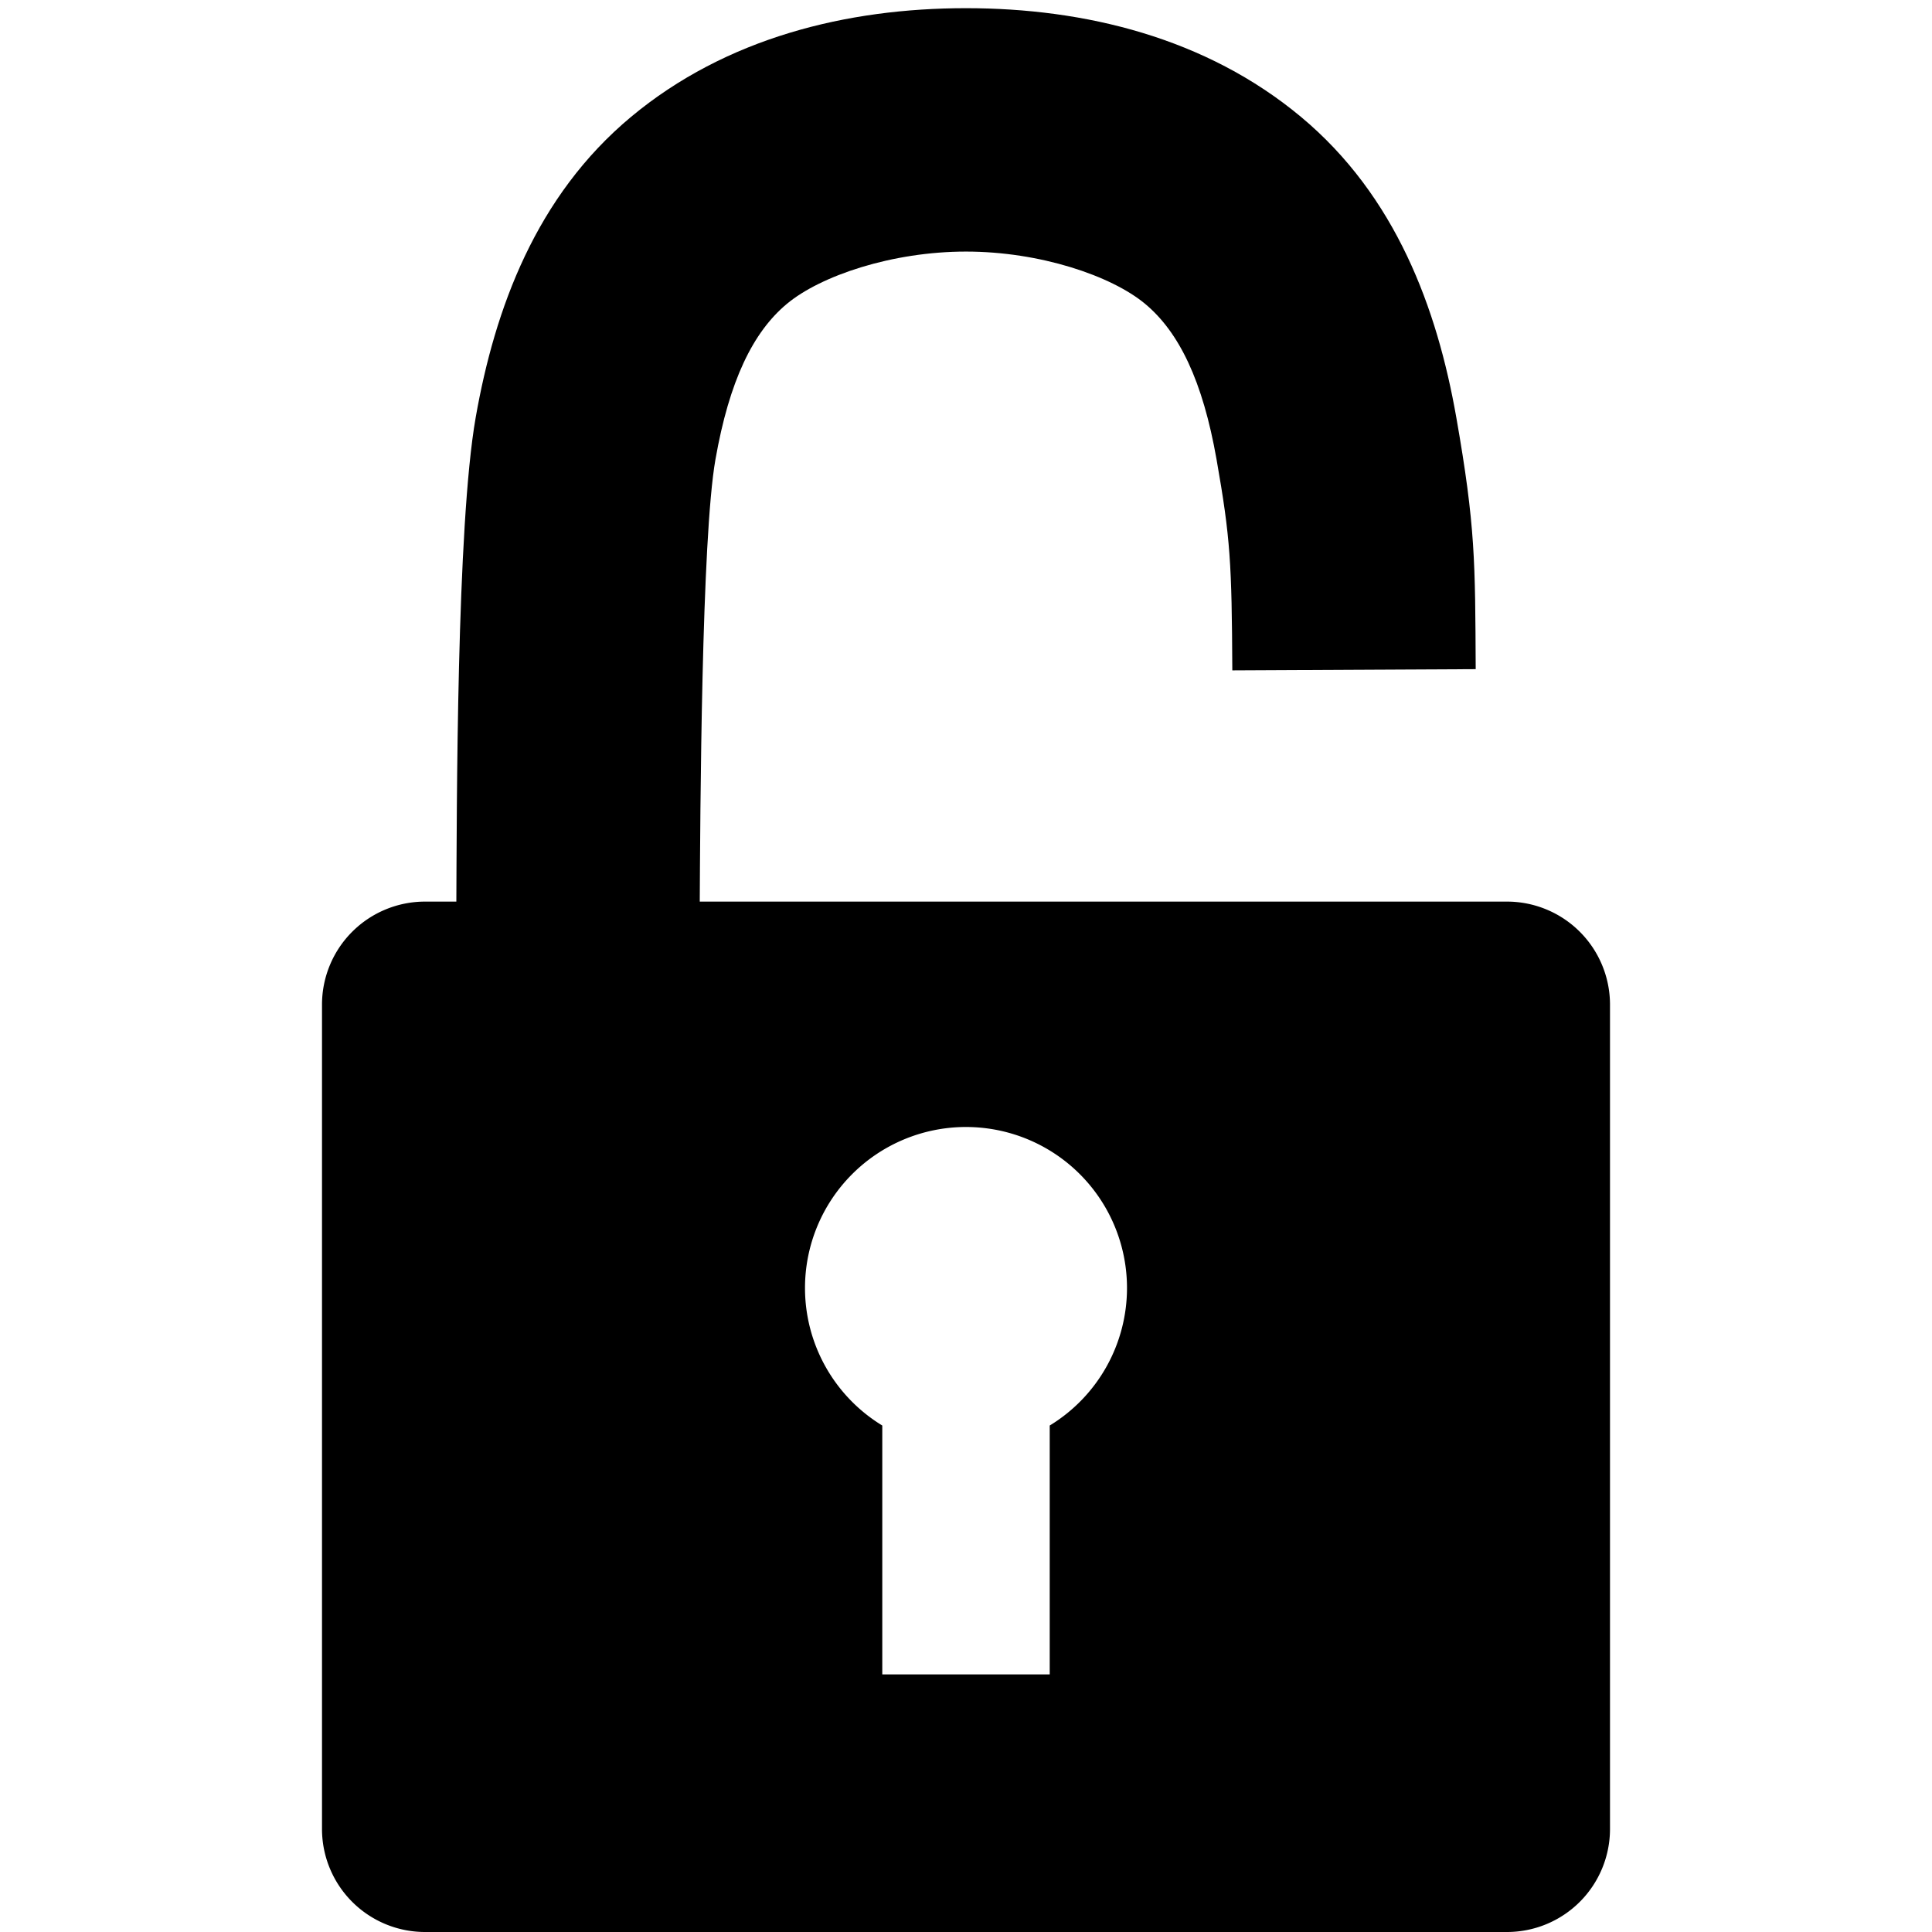 <?xml version="1.0" encoding="UTF-8" standalone="no"?>
<svg
   xmlns:dc="http://purl.org/dc/elements/1.1/"
   xmlns:cc="http://creativecommons.org/ns#"
   xmlns:rdf="http://www.w3.org/1999/02/22-rdf-syntax-ns#"
   xmlns:svg="http://www.w3.org/2000/svg"
   xmlns="http://www.w3.org/2000/svg"
   xmlns:sodipodi="http://sodipodi.sourceforge.net/DTD/sodipodi-0.dtd"
   xmlns:inkscape="http://www.inkscape.org/namespaces/inkscape"
   width="300px"
   height="300px"
   viewBox="0 0 300 300"
   version="1.1"
   id="SVGRoot"
   sodipodi:docname="unlocked.svg"
   inkscape:version="1.0.1 (3bc2e813f5, 2020-09-07)">
  <defs
     id="defs1971">
    <inkscape:path-effect
       effect="bspline"
       id="path-effect2563"
       is_visible="true"
       lpeversion="1"
       weight="33.333"
       steps="2"
       helper_size="0"
       apply_no_weight="true"
       apply_with_weight="true"
       only_selected="false" />
    <inkscape:path-effect
       effect="fillet_chamfer"
       id="path-effect2553"
       is_visible="true"
       lpeversion="1"
       satellites_param="F,0,0,1,0,16,0,1 @ F,0,0,1,0,16,0,1 @ F,0,0,1,0,16,0,1 @ F,0,0,1,0,16,0,1"
       unit="px"
       method="auto"
       mode="F"
       radius="16"
       chamfer_steps="1"
       flexible="false"
       use_knot_distance="true"
       apply_no_radius="true"
       apply_with_radius="true"
       only_selected="false"
       hide_knots="false" />
    <inkscape:path-effect
       effect="bspline"
       id="path-effect2551"
       is_visible="true"
       lpeversion="1"
       weight="33.333"
       steps="2"
       helper_size="0"
       apply_no_weight="true"
       apply_with_weight="true"
       only_selected="false" />
  </defs>
  <sodipodi:namedview
     id="base"
     pagecolor="#808080"
     bordercolor="#444444"
     borderopacity="1.0"
     inkscape:pageopacity="1.0"
     inkscape:pageshadow="0"
     inkscape:zoom="2"
     inkscape:cx="138.40611"
     inkscape:cy="147.23795"
     inkscape:document-units="px"
     inkscape:current-layer="layer1"
     inkscape:document-rotation="0"
     showgrid="false"
     inkscape:window-width="1268"
     inkscape:window-height="967"
     inkscape:window-x="156"
     inkscape:window-y="154"
     inkscape:window-maximized="0" />
  <g
     inkscape:label="Plast 1"
     inkscape:groupmode="layer"
     id="layer1">
    <path
       id="rect2545"
       style="fill:#000000;stroke:#000000;stroke-width:0"
       d="M 66 140 A 16 16 0 0 0 50 156 L 50 284 A 16 16 0 0 0 66 300 L 234 300 A 16 16 0 0 0 250 284 L 250 156 A 16 16 0 0 0 234 140 L 66 140 z M 149.832 175 A 25 25 0 0 1 150 175 A 25 25 0 0 1 175 200 A 25 25 0 0 1 163 221.354 L 163 260 L 137 260 L 137 221.354 A 25 25 0 0 1 125 200 A 25 25 0 0 1 149.832 175 z " />
    <path
       style="color:#000000;font-style:normal;font-variant:normal;font-weight:normal;font-stretch:normal;font-size:medium;line-height:normal;font-family:sans-serif;font-variant-ligatures:normal;font-variant-position:normal;font-variant-caps:normal;font-variant-numeric:normal;font-variant-alternates:normal;font-variant-east-asian:normal;font-feature-settings:normal;font-variation-settings:normal;text-indent:0;text-align:start;text-decoration:none;text-decoration-line:none;text-decoration-style:solid;text-decoration-color:#000000;letter-spacing:normal;word-spacing:normal;text-transform:none;writing-mode:lr-tb;direction:ltr;text-orientation:mixed;dominant-baseline:auto;baseline-shift:baseline;text-anchor:start;white-space:normal;shape-padding:0;shape-margin:0;inline-size:0;clip-rule:nonzero;display:inline;overflow:visible;visibility:visible;opacity:1;isolation:auto;mix-blend-mode:normal;color-interpolation:sRGB;color-interpolation-filters:linearRGB;solid-color:#000000;solid-opacity:1;vector-effect:none;fill:#000000;fill-opacity:1;fill-rule:nonzero;stroke:none;stroke-width:37.795;stroke-linecap:butt;stroke-linejoin:miter;stroke-miterlimit:4;stroke-dasharray:none;stroke-dashoffset:0;stroke-opacity:1;color-rendering:auto;image-rendering:auto;shape-rendering:auto;text-rendering:auto;enable-background:accumulate;stop-color:#000000;stop-opacity:1"
       d="M 150,1.27 C 131.532,1.27 112.726,5.867 97.986,18.15 83.246,30.434 76.842,47.883 73.867,64.814 70.892,81.746 70.937,125.24 70.854,141.906 l 37.793,0.188 c 0.083,-16.666 0.295,-58.504 2.445,-70.738 2.15,-12.235 5.829,-19.786 11.09,-24.17 5.261,-4.384 16.37,-8.121 27.818,-8.121 11.448,10e-7 22.558,3.737 27.818,8.121 5.26,4.384 8.94,11.935 11.09,24.17 2.15,12.235 2.362,16.072 2.445,32.738 l 37.793,-0.188 C 229.063,87.24 229.108,81.746 226.133,64.814 223.158,47.883 216.755,30.434 202.016,18.15 187.276,5.867 168.468,1.27 150,1.27 Z"
       id="path2611"
       sodipodi:nodetypes="sssccsssssccsss" />
  </g>
</svg>
